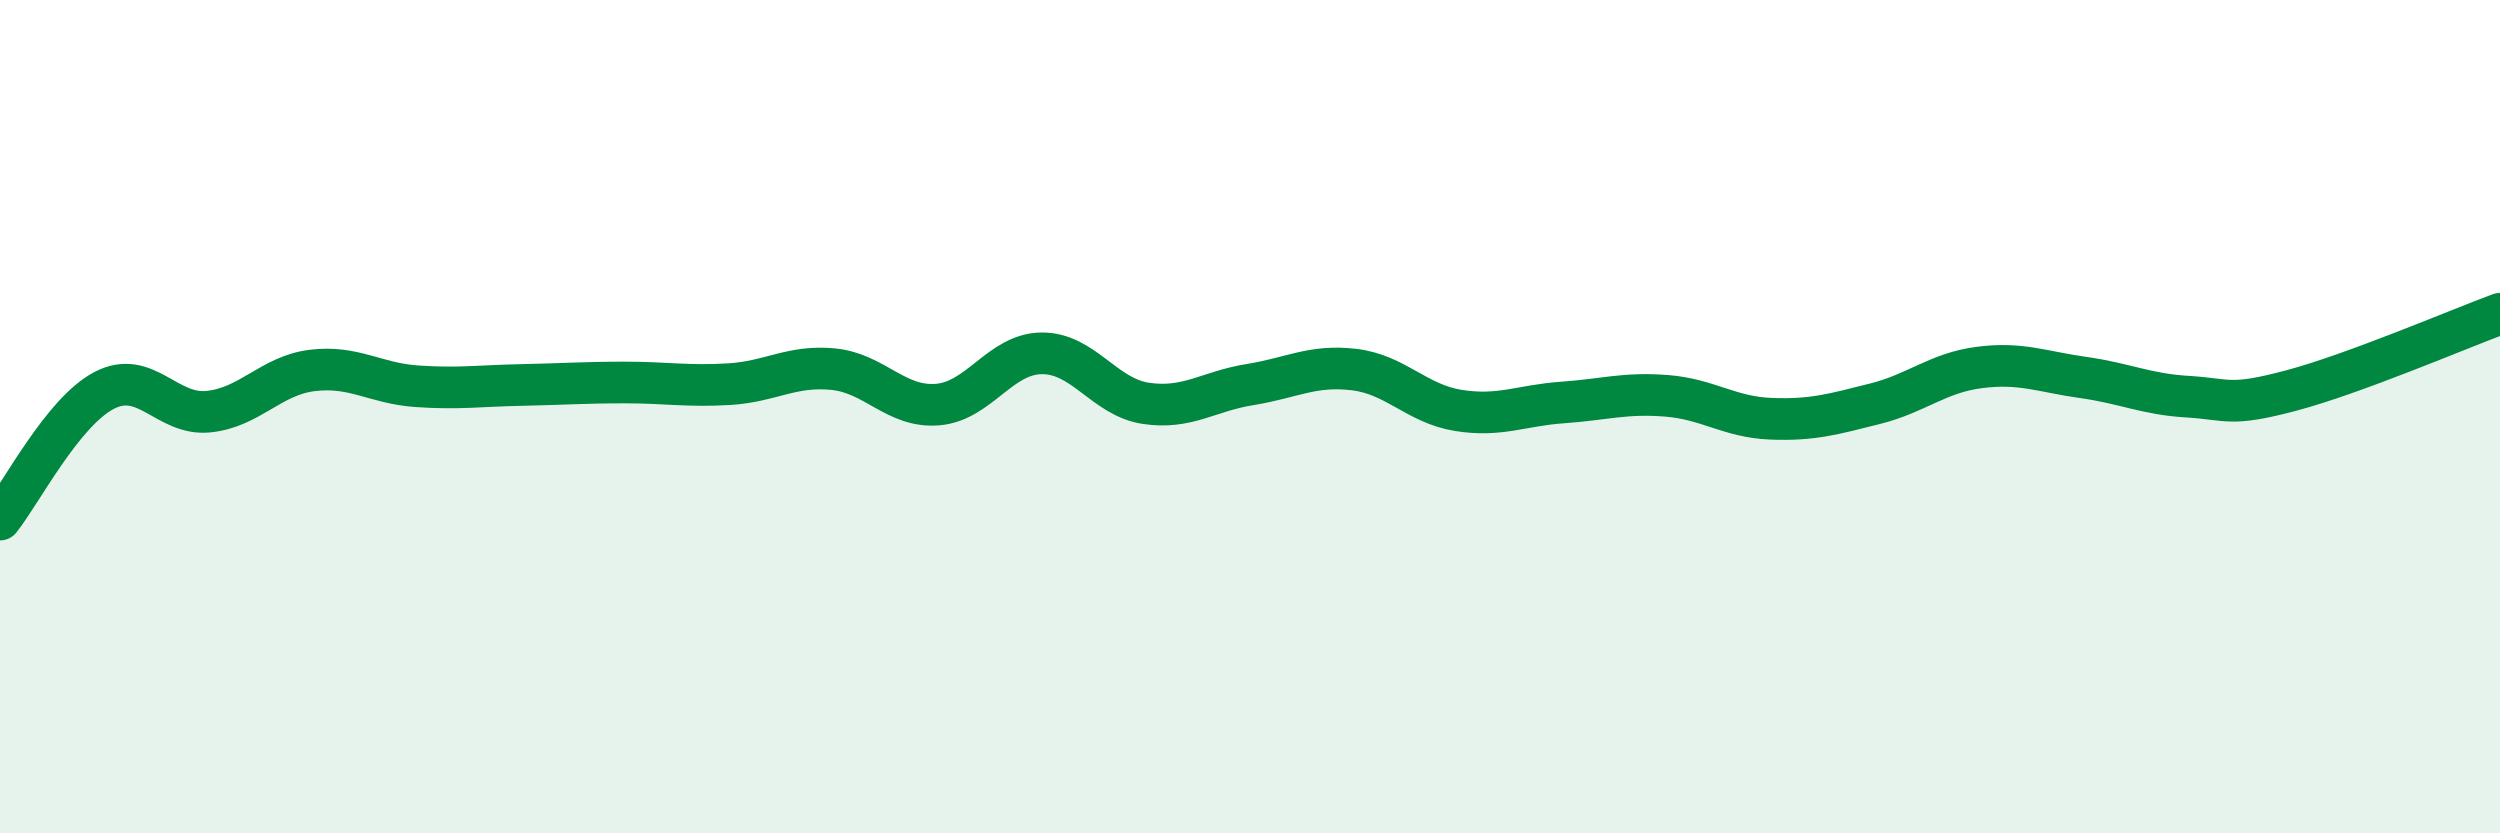 
    <svg width="60" height="20" viewBox="0 0 60 20" xmlns="http://www.w3.org/2000/svg">
      <path
        d="M 0,12.47 C 0.5,11.85 1.5,9.89 2.5,9.37 C 3.5,8.85 4,9.98 5,9.88 C 6,9.78 6.5,9.01 7.5,8.89 C 8.5,8.77 9,9.2 10,9.27 C 11,9.34 11.5,9.26 12.5,9.24 C 13.5,9.22 14,9.18 15,9.18 C 16,9.18 16.5,9.28 17.5,9.22 C 18.5,9.16 19,8.76 20,8.86 C 21,8.96 21.5,9.79 22.5,9.71 C 23.5,9.63 24,8.49 25,8.48 C 26,8.47 26.5,9.53 27.5,9.68 C 28.5,9.83 29,9.39 30,9.23 C 31,9.07 31.5,8.75 32.5,8.87 C 33.5,8.99 34,9.69 35,9.85 C 36,10.01 36.5,9.73 37.5,9.66 C 38.5,9.59 39,9.42 40,9.5 C 41,9.58 41.5,10.01 42.5,10.05 C 43.5,10.09 44,9.94 45,9.69 C 46,9.44 46.5,8.95 47.5,8.82 C 48.5,8.69 49,8.92 50,9.06 C 51,9.2 51.5,9.46 52.5,9.52 C 53.5,9.58 53.5,9.77 55,9.37 C 56.5,8.97 59,7.9 60,7.53L60 20L0 20Z"
        fill="#008740"
        opacity="0.1"
        stroke-linecap="round"
        stroke-linejoin="round"
      />
      <path
        d="M 0,12.47 C 0.5,11.85 1.5,9.89 2.5,9.37 C 3.5,8.85 4,9.98 5,9.88 C 6,9.78 6.5,9.01 7.5,8.89 C 8.5,8.77 9,9.2 10,9.27 C 11,9.34 11.5,9.26 12.5,9.24 C 13.5,9.22 14,9.18 15,9.18 C 16,9.18 16.5,9.28 17.5,9.22 C 18.5,9.16 19,8.76 20,8.86 C 21,8.96 21.5,9.79 22.5,9.71 C 23.5,9.63 24,8.49 25,8.48 C 26,8.47 26.5,9.53 27.5,9.68 C 28.5,9.83 29,9.39 30,9.23 C 31,9.07 31.5,8.75 32.5,8.87 C 33.5,8.99 34,9.69 35,9.85 C 36,10.01 36.5,9.73 37.5,9.66 C 38.5,9.59 39,9.42 40,9.5 C 41,9.58 41.5,10.01 42.5,10.05 C 43.5,10.09 44,9.94 45,9.69 C 46,9.44 46.5,8.95 47.5,8.82 C 48.5,8.69 49,8.92 50,9.06 C 51,9.2 51.5,9.46 52.5,9.52 C 53.5,9.58 53.5,9.77 55,9.37 C 56.5,8.97 59,7.9 60,7.53"
        stroke="#008740"
        stroke-width="1"
        fill="none"
        stroke-linecap="round"
        stroke-linejoin="round"
      />
    </svg>
  